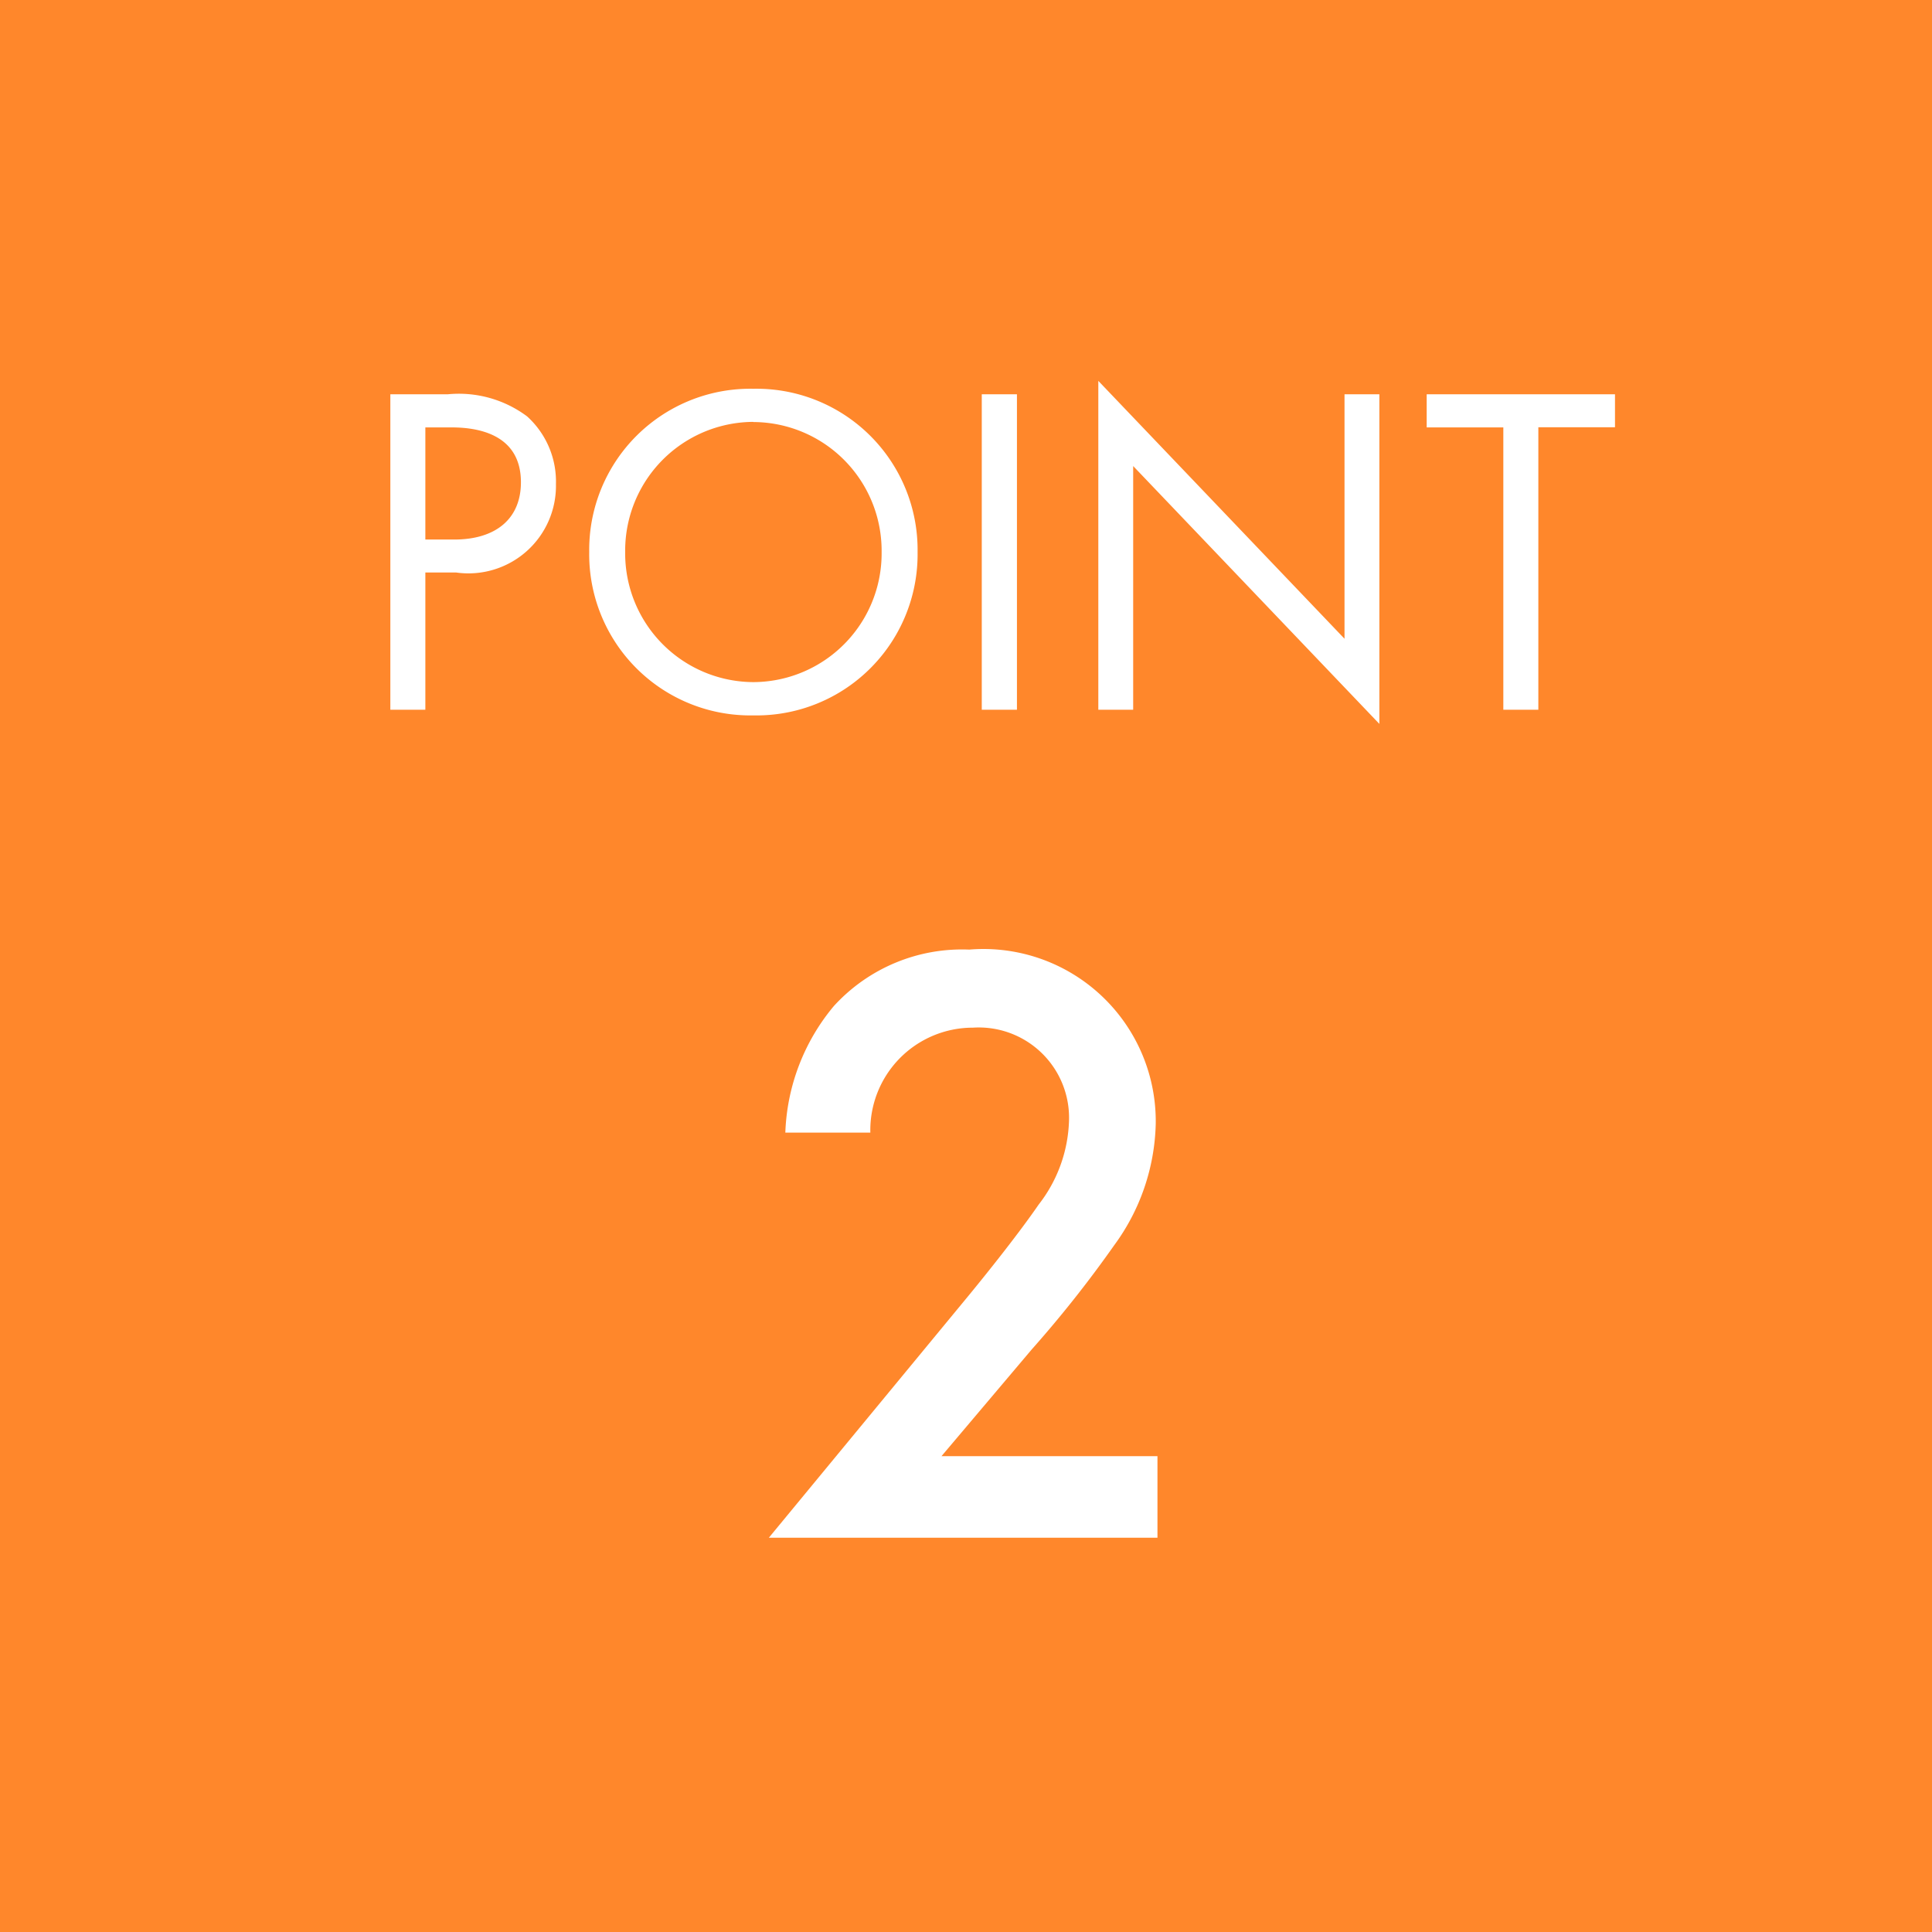 <svg xmlns="http://www.w3.org/2000/svg" width="49" height="49" viewBox="0 0 49 49">
  <g id="グループ_1863" data-name="グループ 1863" transform="translate(964 1945.956)">
    <rect id="長方形_710" data-name="長方形 710" width="49" height="49" transform="translate(-964 -1945.956)" fill="#ff872b"/>
    <path id="パス_332" data-name="パス 332" d="M-15.1-8V0h.888V-3.48h.78A2.22,2.22,0,0,0-10.9-5.724a2.23,2.23,0,0,0-.732-1.716A2.892,2.892,0,0,0-13.644-8Zm.888.84h.66c.576,0,1.764.12,1.764,1.392,0,.924-.636,1.452-1.692,1.452h-.732ZM-5.892.144A4.086,4.086,0,0,0-1.728-4a4.086,4.086,0,0,0-4.164-4.14A4.086,4.086,0,0,0-10.056-4,4.086,4.086,0,0,0-5.892.144Zm0-7.44A3.265,3.265,0,0,1-2.64-4,3.265,3.265,0,0,1-5.892-.7,3.265,3.265,0,0,1-9.144-4,3.265,3.265,0,0,1-5.892-7.3ZM-.1-8V0H.792V-8Zm3.84,8V-6.18L9.984.36V-8H9.1v6.2L2.856-8.34V0ZM15.96-7.164V-8H11.184v.84h1.944V0h.888V-7.164Z" transform="translate(-939 -1927.956)" fill="#fff"/>
    <path id="パス_333" data-name="パス 333" d="M4.356-2.068H-1.122L1.166-4.774a29.823,29.823,0,0,0,2.09-2.64,5.4,5.4,0,0,0,1.056-3.08,4.369,4.369,0,0,0-4.73-4.422,4.4,4.4,0,0,0-3.432,1.43,5.286,5.286,0,0,0-1.232,3.212h2.156a2.6,2.6,0,0,1,2.6-2.662A2.29,2.29,0,0,1,2.112-10.56a3.628,3.628,0,0,1-.77,2.112C.858-7.744.088-6.776-.418-6.16L-5.5,0H4.356Z" transform="translate(-939 -1906.956)" fill="#fff"/>
  </g>
</svg>
